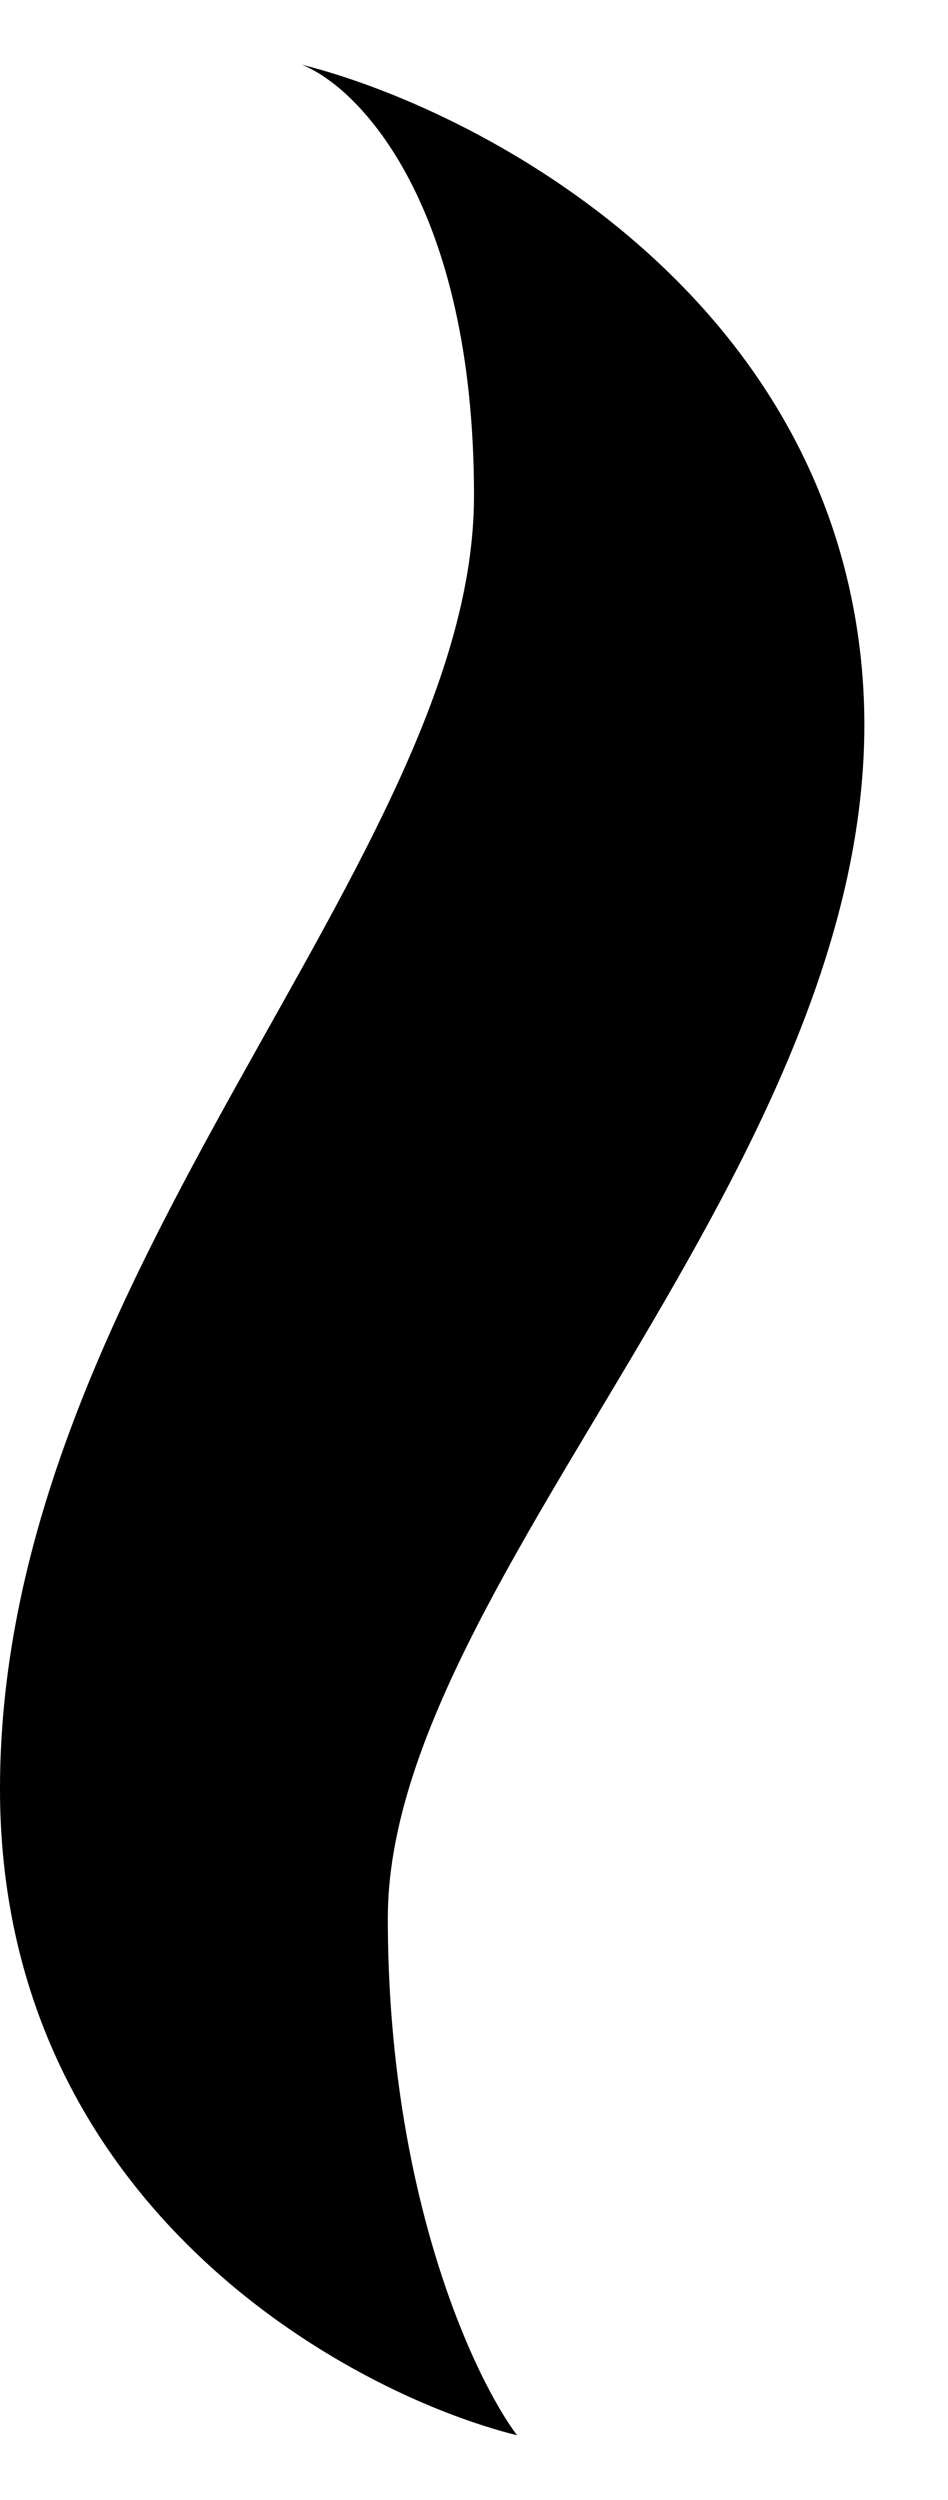 <svg width="11" height="29" viewBox="0 0 11 29" fill="none" xmlns="http://www.w3.org/2000/svg">
<path d="M10 7.75C9.6 3.35 5.5 1.25 3.5 0.75C4.167 1.012 5.5 2.38 5.5 5.75C5.5 9.963 0 14.75 0 20.75C0 25.55 4 27.75 6 28.25C5.5 27.583 4.5 25.45 4.5 22.25C4.5 18.25 10.5 13.25 10 7.75Z" fill="black"/>
</svg>
